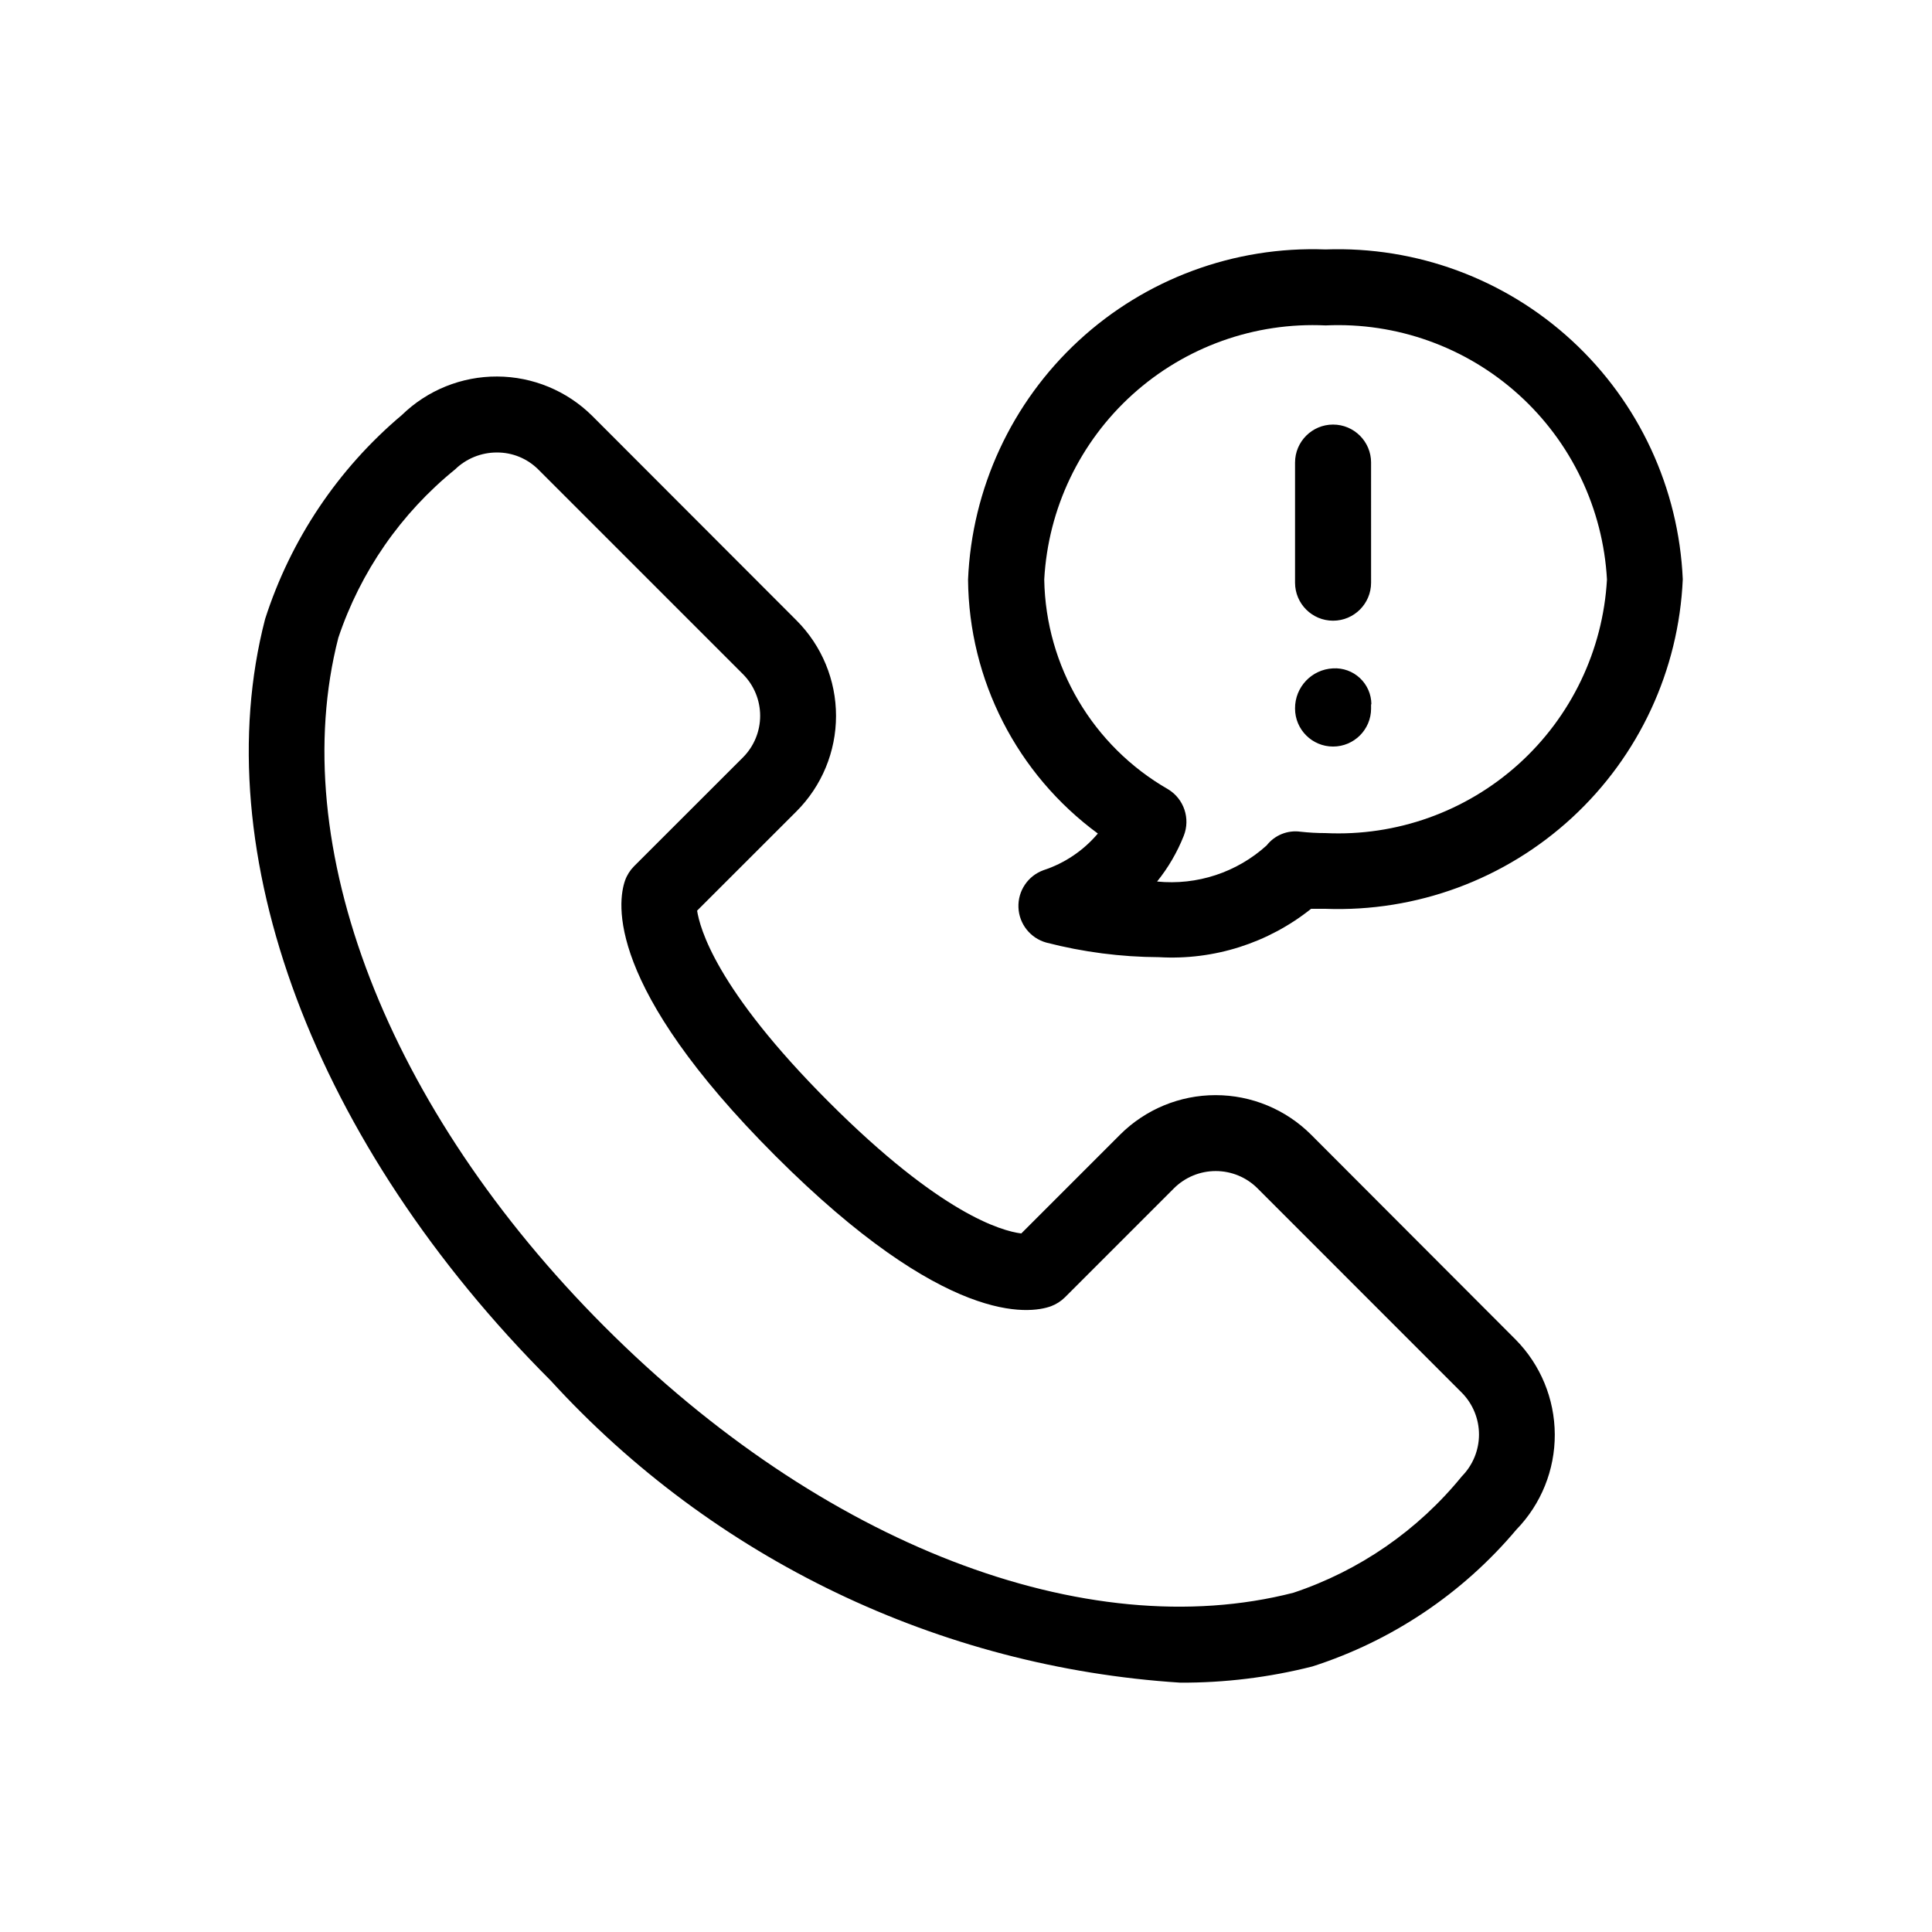 <?xml version="1.0" encoding="UTF-8"?>
<!-- Uploaded to: SVG Repo, www.svgrepo.com, Generator: SVG Repo Mixer Tools -->
<svg fill="#000000" width="800px" height="800px" version="1.1" viewBox="144 144 512 512" xmlns="http://www.w3.org/2000/svg">
 <path d="m491.43 444.68c-6.715-6.695-15.809-10.457-25.293-10.457-9.48 0-18.574 3.762-25.289 10.457l-26.199 26.199c-5.262-0.664-21.402-5.219-50.945-34.781-30.23-30.23-34.258-46.352-34.965-50.766l26.359-26.34c6.695-6.711 10.457-15.801 10.457-25.281s-3.762-18.57-10.457-25.281l-54.188-54.25c-6.695-6.625-15.727-10.363-25.145-10.402-9.422-0.043-18.484 3.613-25.238 10.18-16.938 14.262-29.508 33.008-36.273 54.09-16 61.727 13.02 139.15 75.691 201.83 43.172 47.25 102.97 75.941 166.84 80.043 11.801 0.047 23.562-1.395 35.004-4.293 21.074-6.766 39.816-19.336 54.07-36.273 6.562-6.758 10.215-15.816 10.172-25.234-0.043-9.422-3.773-18.449-10.395-25.145zm39.98 90.543 0.004 0.004c-11.652 14.324-27.145 25.031-44.66 30.871-54.957 14.105-124.95-12.836-182.56-70.535-57.617-57.695-84.641-127.61-70.535-182.54 5.863-17.508 16.594-32.984 30.934-44.617 2.965-2.887 6.945-4.5 11.086-4.492 4.117-0.023 8.07 1.602 10.98 4.512l54.23 54.23c2.918 2.934 4.559 6.898 4.559 11.035s-1.641 8.102-4.559 11.031l-28.879 28.859c-1.047 1.059-1.852 2.328-2.356 3.731-2.016 5.742-5.238 27.953 39.84 73.012 45.082 45.062 67.289 41.918 73.031 39.84 1.391-0.52 2.656-1.332 3.711-2.379l28.859-28.859-0.004 0.004c2.941-2.941 6.93-4.59 11.086-4.59s8.145 1.648 11.082 4.59l54.211 54.23v-0.004c2.879 2.957 4.488 6.922 4.477 11.047s-1.641 8.082-4.535 11.023zm-36.152-325.12c-24.145-0.898-47.664 7.797-65.414 24.191s-28.285 39.152-29.301 63.293c0.215 26.602 12.961 51.551 34.398 67.309-3.809 4.512-8.797 7.875-14.406 9.711-4.125 1.496-6.809 5.484-6.637 9.867 0.168 4.383 3.156 8.148 7.383 9.32 9.754 2.519 19.785 3.82 29.863 3.867 14.559 0.848 28.914-3.719 40.305-12.816h3.789c24.121 0.895 47.617-7.785 65.359-24.148 17.746-16.359 28.301-39.078 29.355-63.191-1.059-24.117-11.605-46.836-29.344-63.207s-41.227-25.066-65.352-24.195zm0 154.67v0.004c-2.199 0-4.402-0.121-6.59-0.363-3.43-0.484-6.856 0.898-8.988 3.625-7.887 7.156-18.441 10.637-29.039 9.574 2.945-3.652 5.324-7.731 7.055-12.09 1.828-4.574 0.078-9.801-4.133-12.355-19.969-11.461-32.438-32.578-32.828-55.602 1.023-18.793 9.438-36.418 23.406-49.031s32.359-19.191 51.16-18.297c18.793-0.875 37.172 5.711 51.137 18.32 13.965 12.609 22.383 30.223 23.426 49.008-1.059 18.777-9.492 36.379-23.465 48.965-13.973 12.59-32.355 19.145-51.141 18.246zm12.09-34.137v1.129h0.004c0 5.566-4.512 10.078-10.078 10.078-5.562 0-10.074-4.512-10.074-10.078-0.039-5.676 4.406-10.371 10.074-10.641 2.629-0.152 5.203 0.777 7.121 2.574 1.922 1.801 3.019 4.309 3.035 6.938zm0-64.043 0.004 31.82c0 5.566-4.512 10.078-10.078 10.078-5.562 0-10.074-4.512-10.074-10.078v-31.82c0-5.566 4.512-10.078 10.074-10.078 5.566 0 10.078 4.512 10.078 10.078z"/>
</svg>